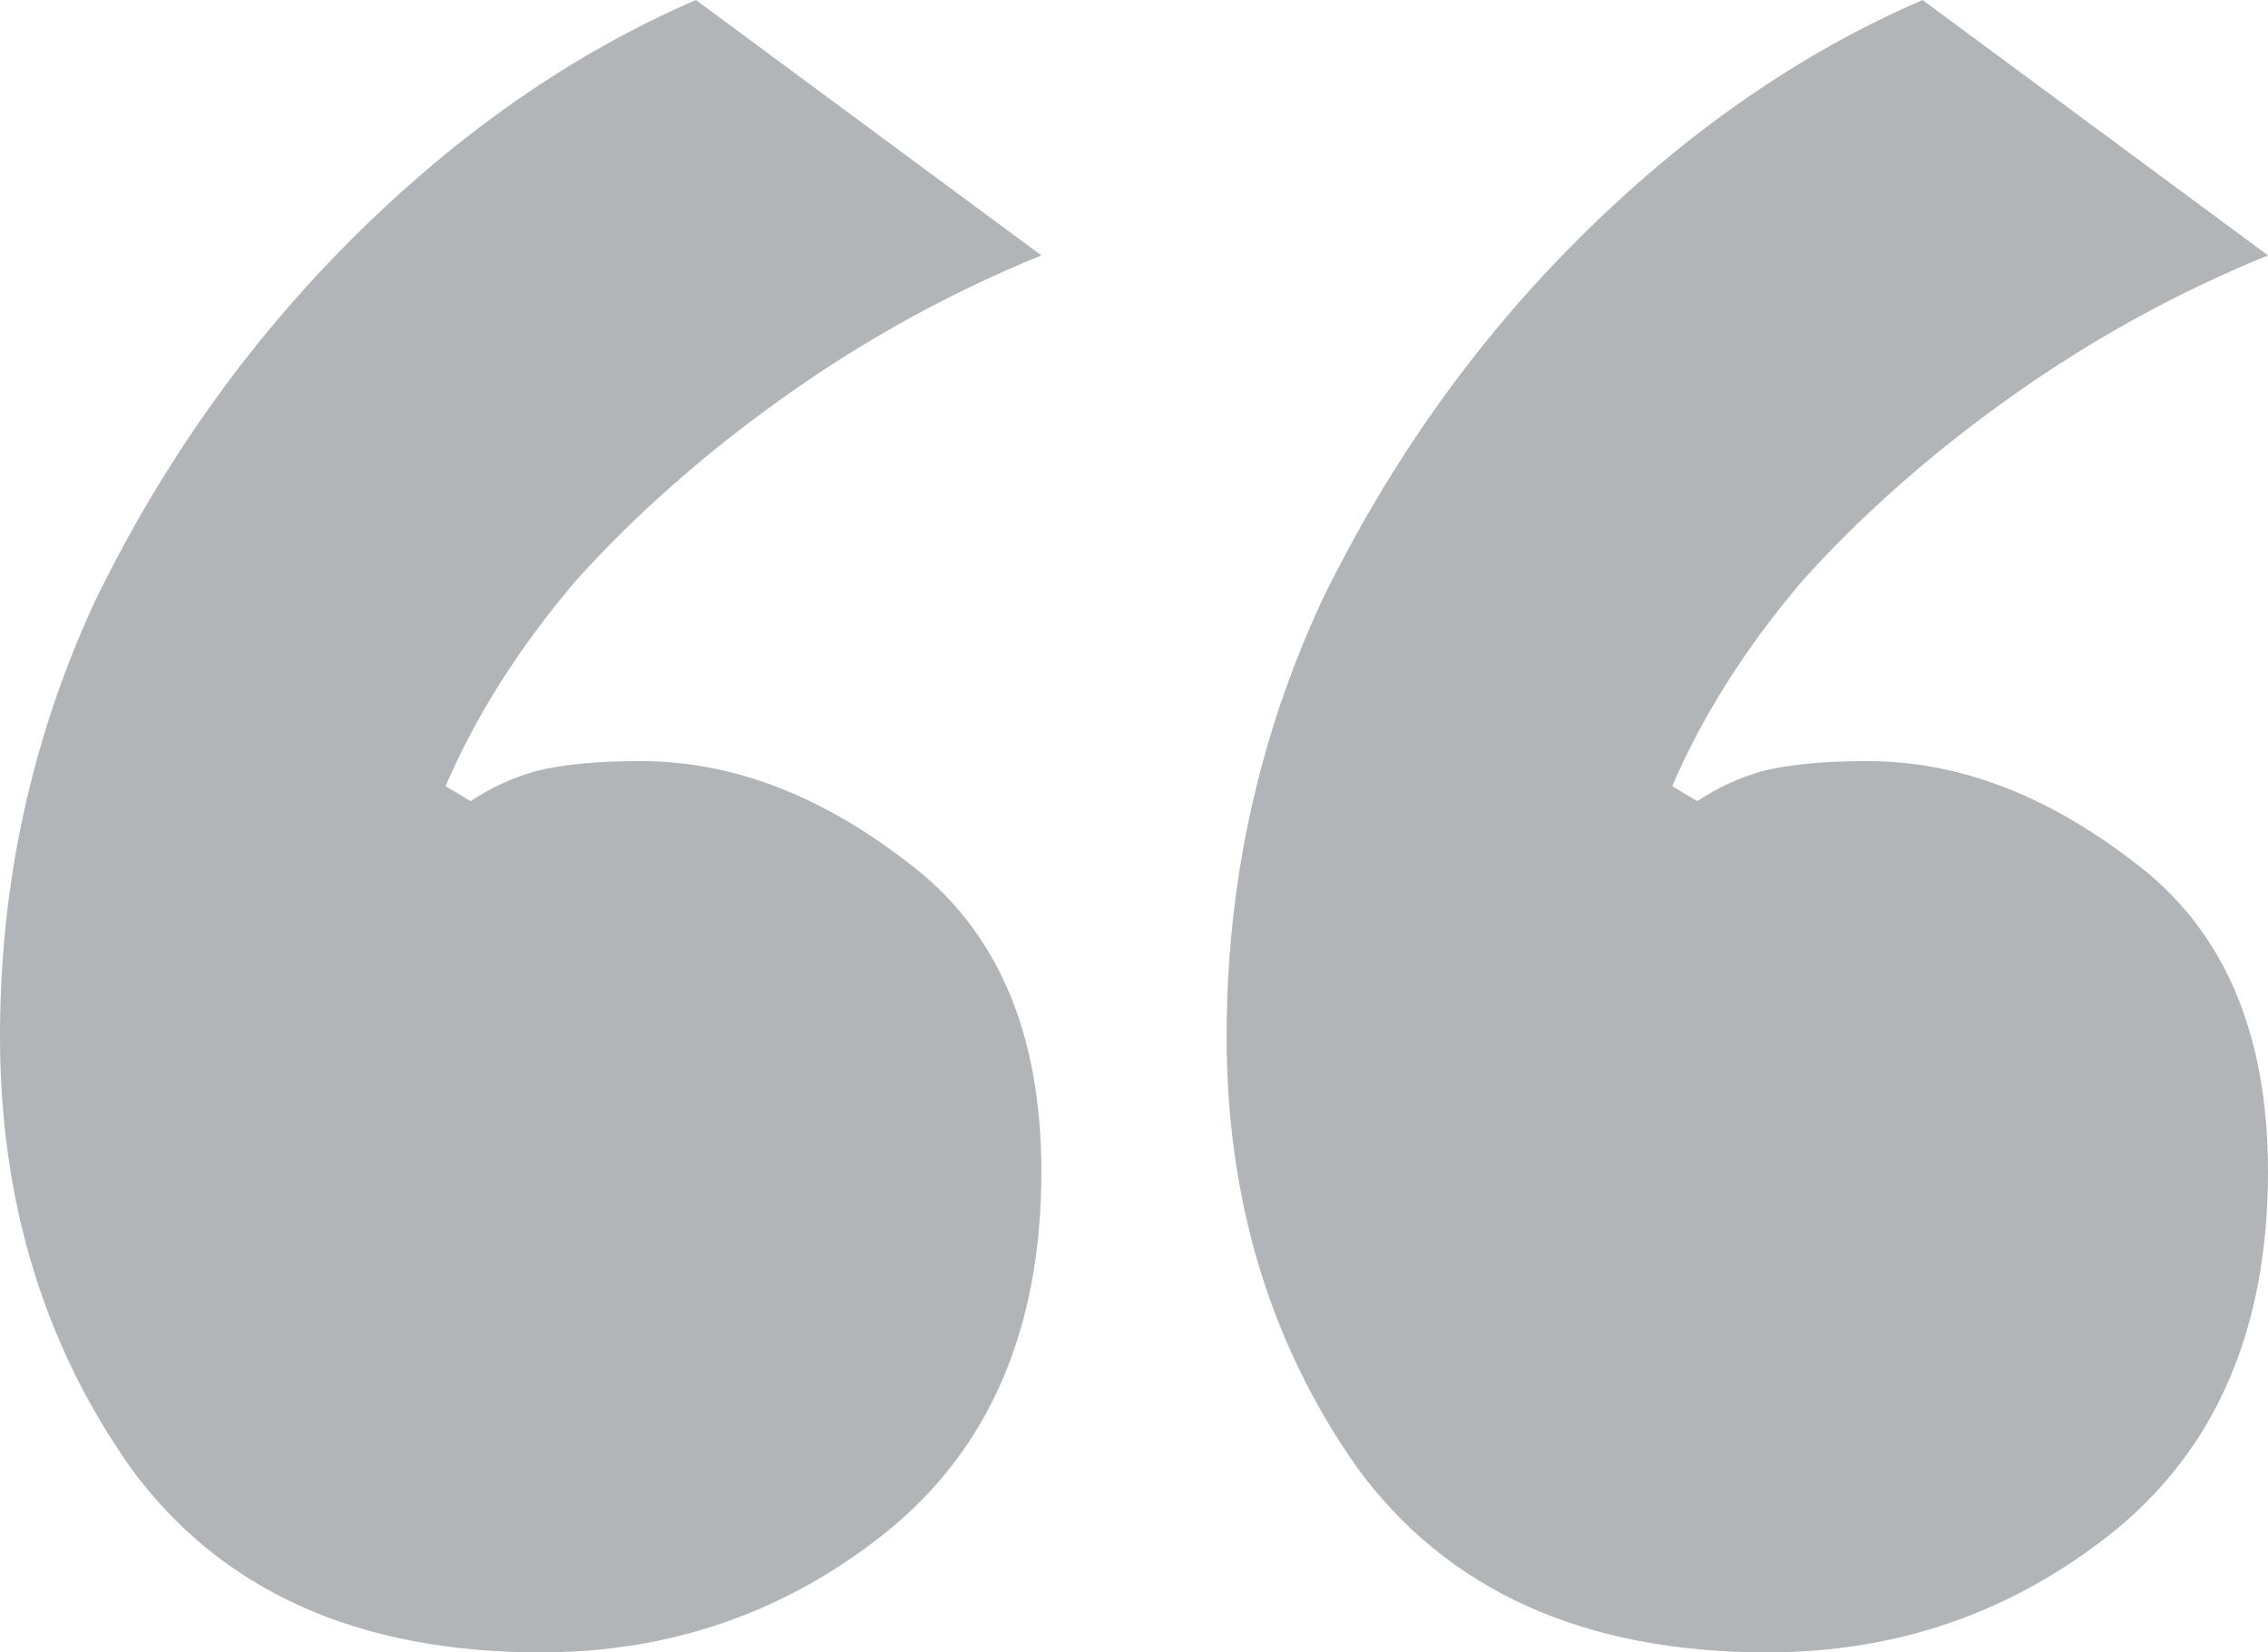 <svg width="70" height="51" viewBox="0 0 70 51" fill="none" xmlns="http://www.w3.org/2000/svg">
<path d="M16.689 51C11.023 51 6.799 49.094 4.018 45.282C1.339 41.47 0 37.039 0 31.991C0 27.252 0.979 22.77 2.936 18.546C4.996 14.321 7.623 10.612 10.817 7.418C14.113 4.121 17.667 1.648 21.479 0L32.141 7.882C29.36 9.015 26.733 10.458 24.261 12.209C21.788 13.961 19.625 15.867 17.77 17.927C16.019 19.988 14.68 22.1 13.753 24.264L14.525 24.727C15.143 24.315 15.813 24.006 16.534 23.8C17.358 23.594 18.44 23.491 19.779 23.491C22.561 23.491 25.291 24.521 27.969 26.582C30.751 28.642 32.141 31.836 32.141 36.164C32.141 41.006 30.544 44.715 27.351 47.291C24.261 49.764 20.706 51 16.689 51ZM54.547 51C48.882 51 44.658 49.094 41.876 45.282C39.198 41.47 37.859 37.039 37.859 31.991C37.859 27.252 38.837 22.77 40.795 18.546C42.855 14.321 45.482 10.612 48.675 7.418C51.972 4.121 55.526 1.648 59.338 0L70 7.882C67.219 9.015 64.592 10.458 62.119 12.209C59.647 13.961 57.483 15.867 55.629 17.927C53.878 19.988 52.539 22.1 51.611 24.264L52.384 24.727C53.002 24.315 53.672 24.006 54.393 23.8C55.217 23.594 56.299 23.491 57.638 23.491C60.419 23.491 63.149 24.521 65.828 26.582C68.609 28.642 70 31.836 70 36.164C70 41.006 68.403 44.715 65.21 47.291C62.119 49.764 58.565 51 54.547 51Z" fill="#B1B5B8"/>
</svg>
